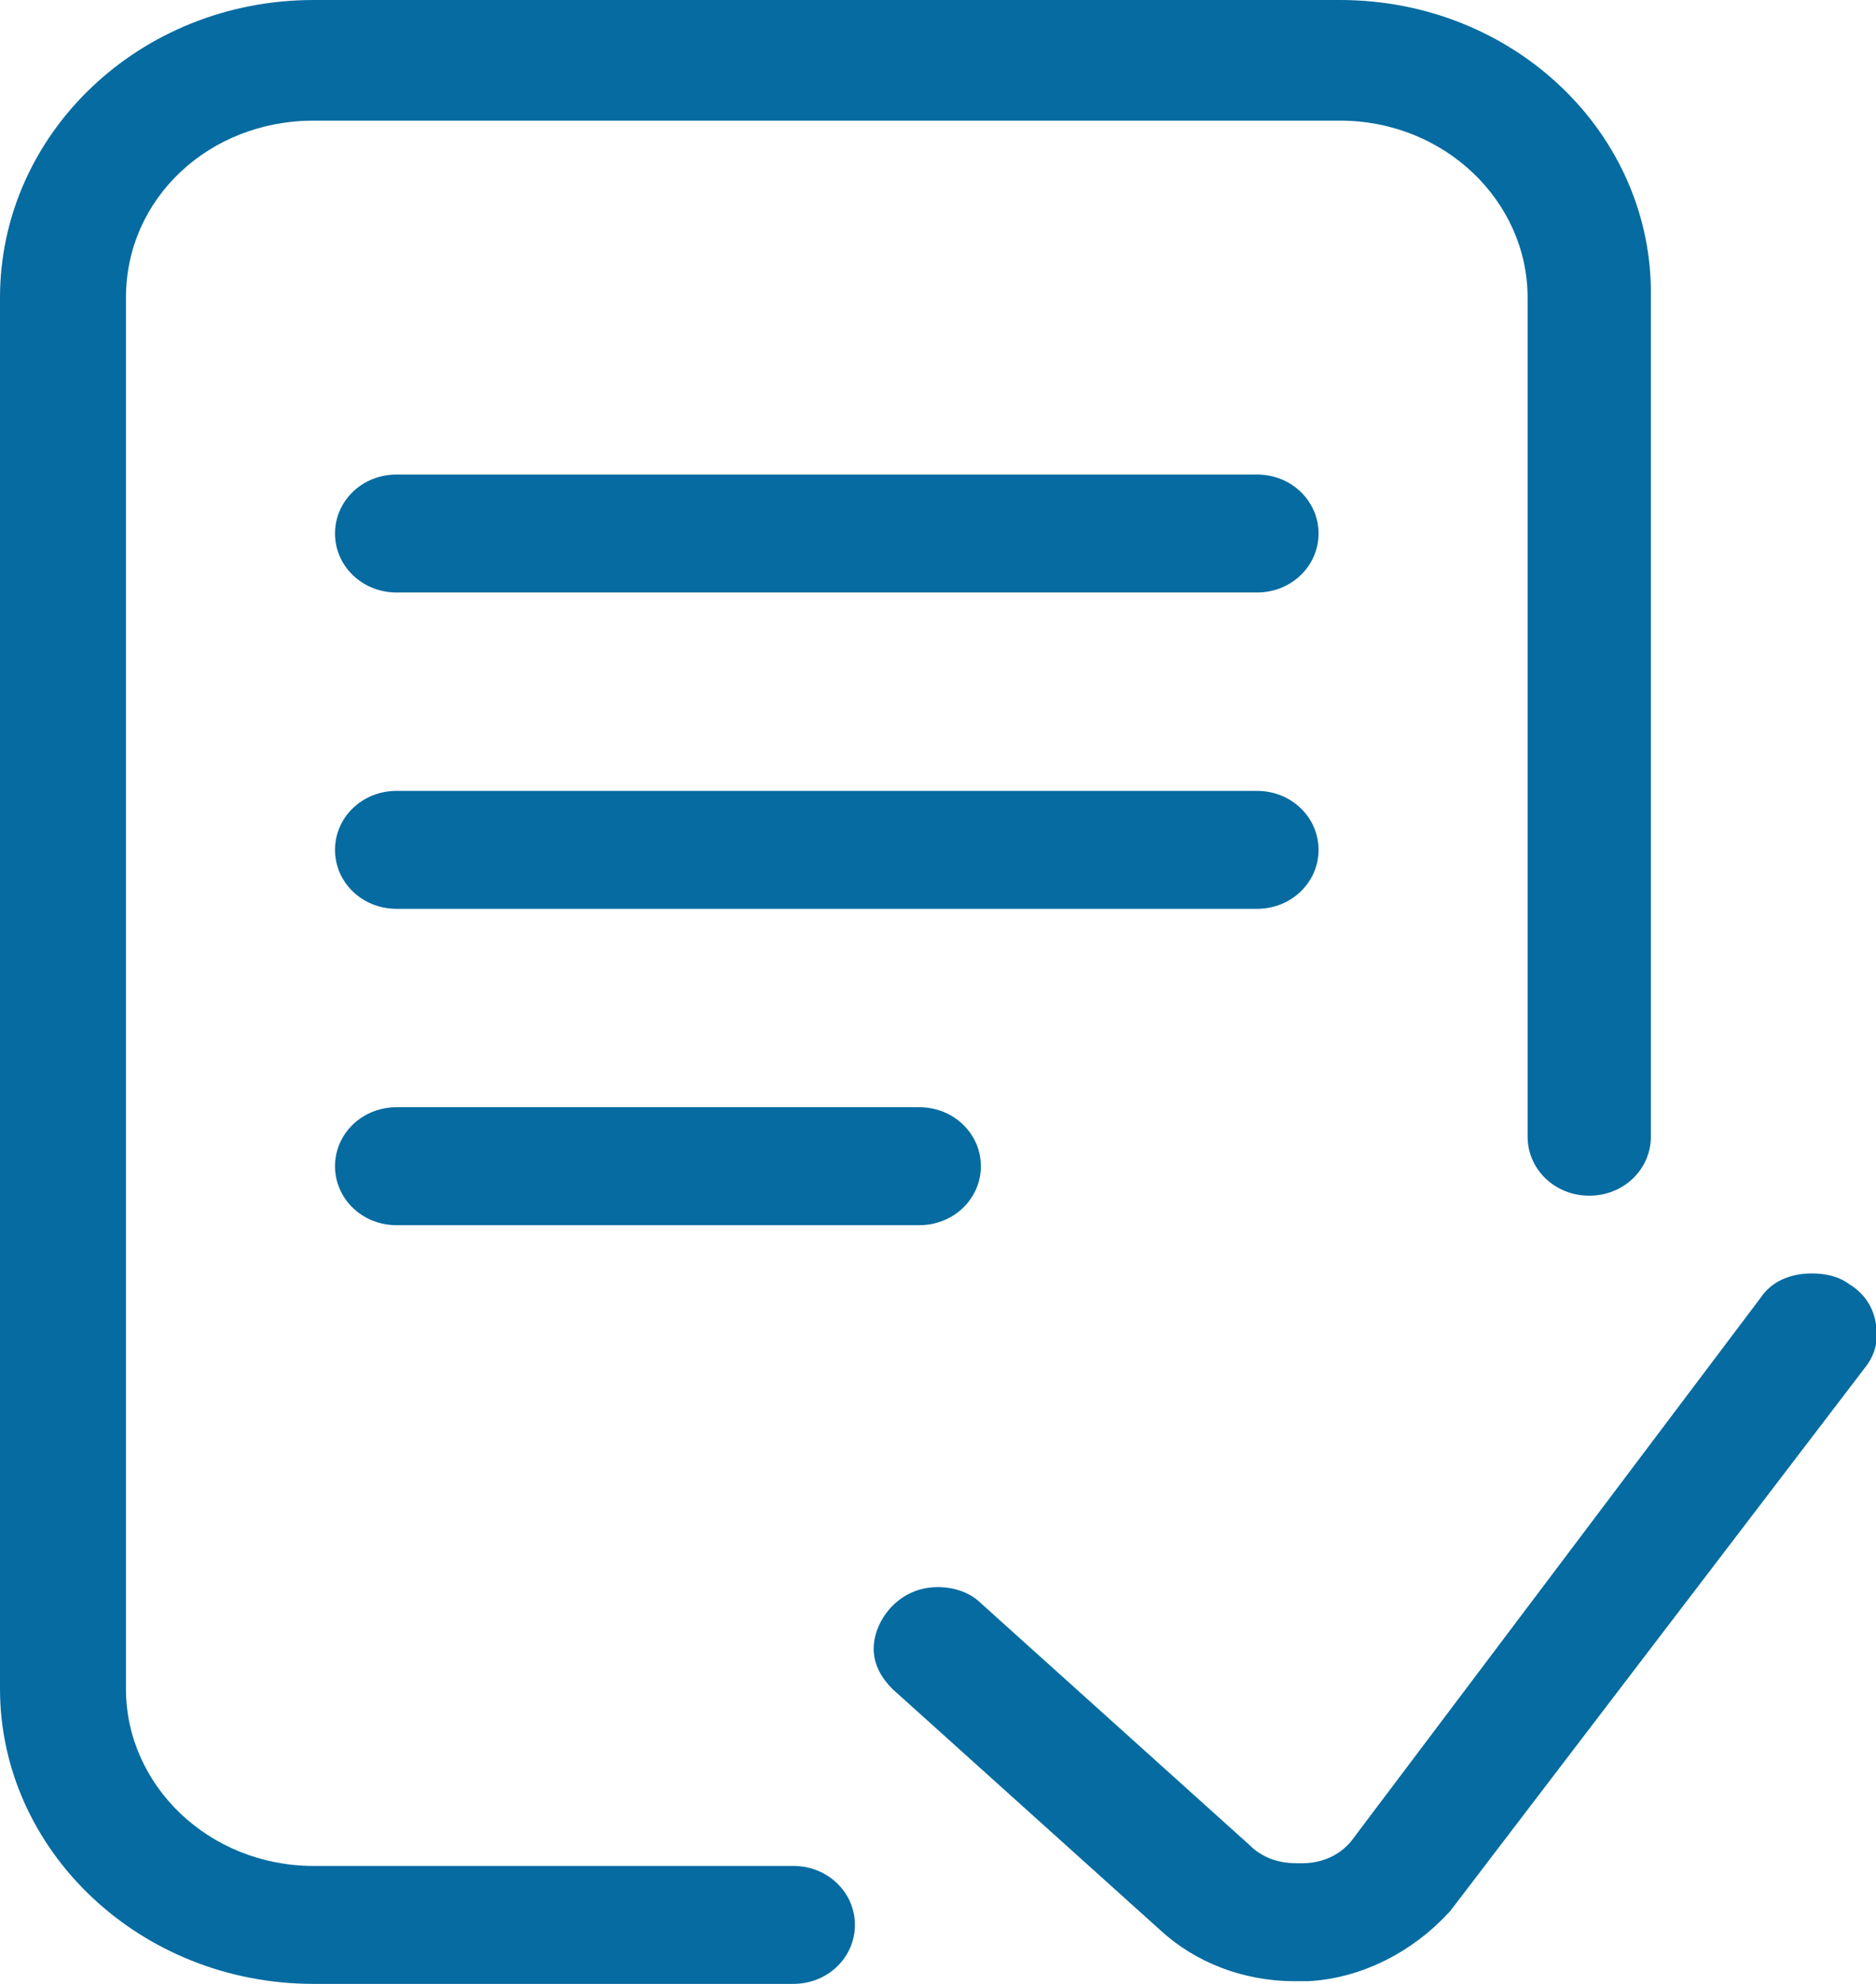 <svg enable-background="new 0 0 70 74" viewBox="0 0 70 74" xmlns="http://www.w3.org/2000/svg"><g fill="#056ba1"><path d="m49.2 31.7c0-1.2-1-2.2-2.3-2.2h-32.1c-1.3 0-2.3 1-2.3 2.2s1 2.2 2.3 2.2h32.1c1.3 0 2.3-1 2.3-2.2z"/><path d="m46.9 17.7h-32.1c-1.3 0-2.3 1-2.3 2.2s1 2.2 2.3 2.2h32.1c1.3 0 2.3-1 2.3-2.2s-1-2.2-2.3-2.2z"/><path d="m29.6 69.6h-17.9c-3.9 0-7-3-7-6.6v-51.9c0-3.7 3.1-6.6 7-6.6h38.3c3.9 0 7 3 7 6.6v31.3c0 1.2 1 2.2 2.3 2.2s2.3-1 2.3-2.2v-31.3c.1-6.1-5.1-11.1-11.6-11.1h-38.3c-6.5 0-11.7 5-11.7 11.1v51.9c0 6 5.2 11 11.7 11h17.9c1.3 0 2.3-1 2.3-2.2s-1-2.2-2.3-2.2z"/><path d="m14.8 41.3c-1.3 0-2.3 1-2.3 2.2s1 2.2 2.3 2.2h19.5c1.3 0 2.3-1 2.3-2.2s-1-2.2-2.3-2.2z"/><path d="m69 47.9c-.4-.3-.9-.4-1.4-.4-.8 0-1.5.3-1.9.9l-15.3 20.3c-.6.7-1.4.8-1.8.8-.1 0-.1 0-.2 0-.7 0-1.3-.2-1.8-.7l-10-9c-.4-.4-1-.6-1.6-.6s-1.2.2-1.7.7c-.4.4-.7 1-.7 1.6s.3 1.1.7 1.5l10 9c1.3 1.2 3.1 1.9 5 1.9h.5c2-.1 3.9-1.1 5.2-2.5 0 0 .1-.1.1-.1l15.5-20.3c.4-.5.5-1.1.4-1.6-.1-.7-.5-1.2-1-1.5z"/></g></svg>